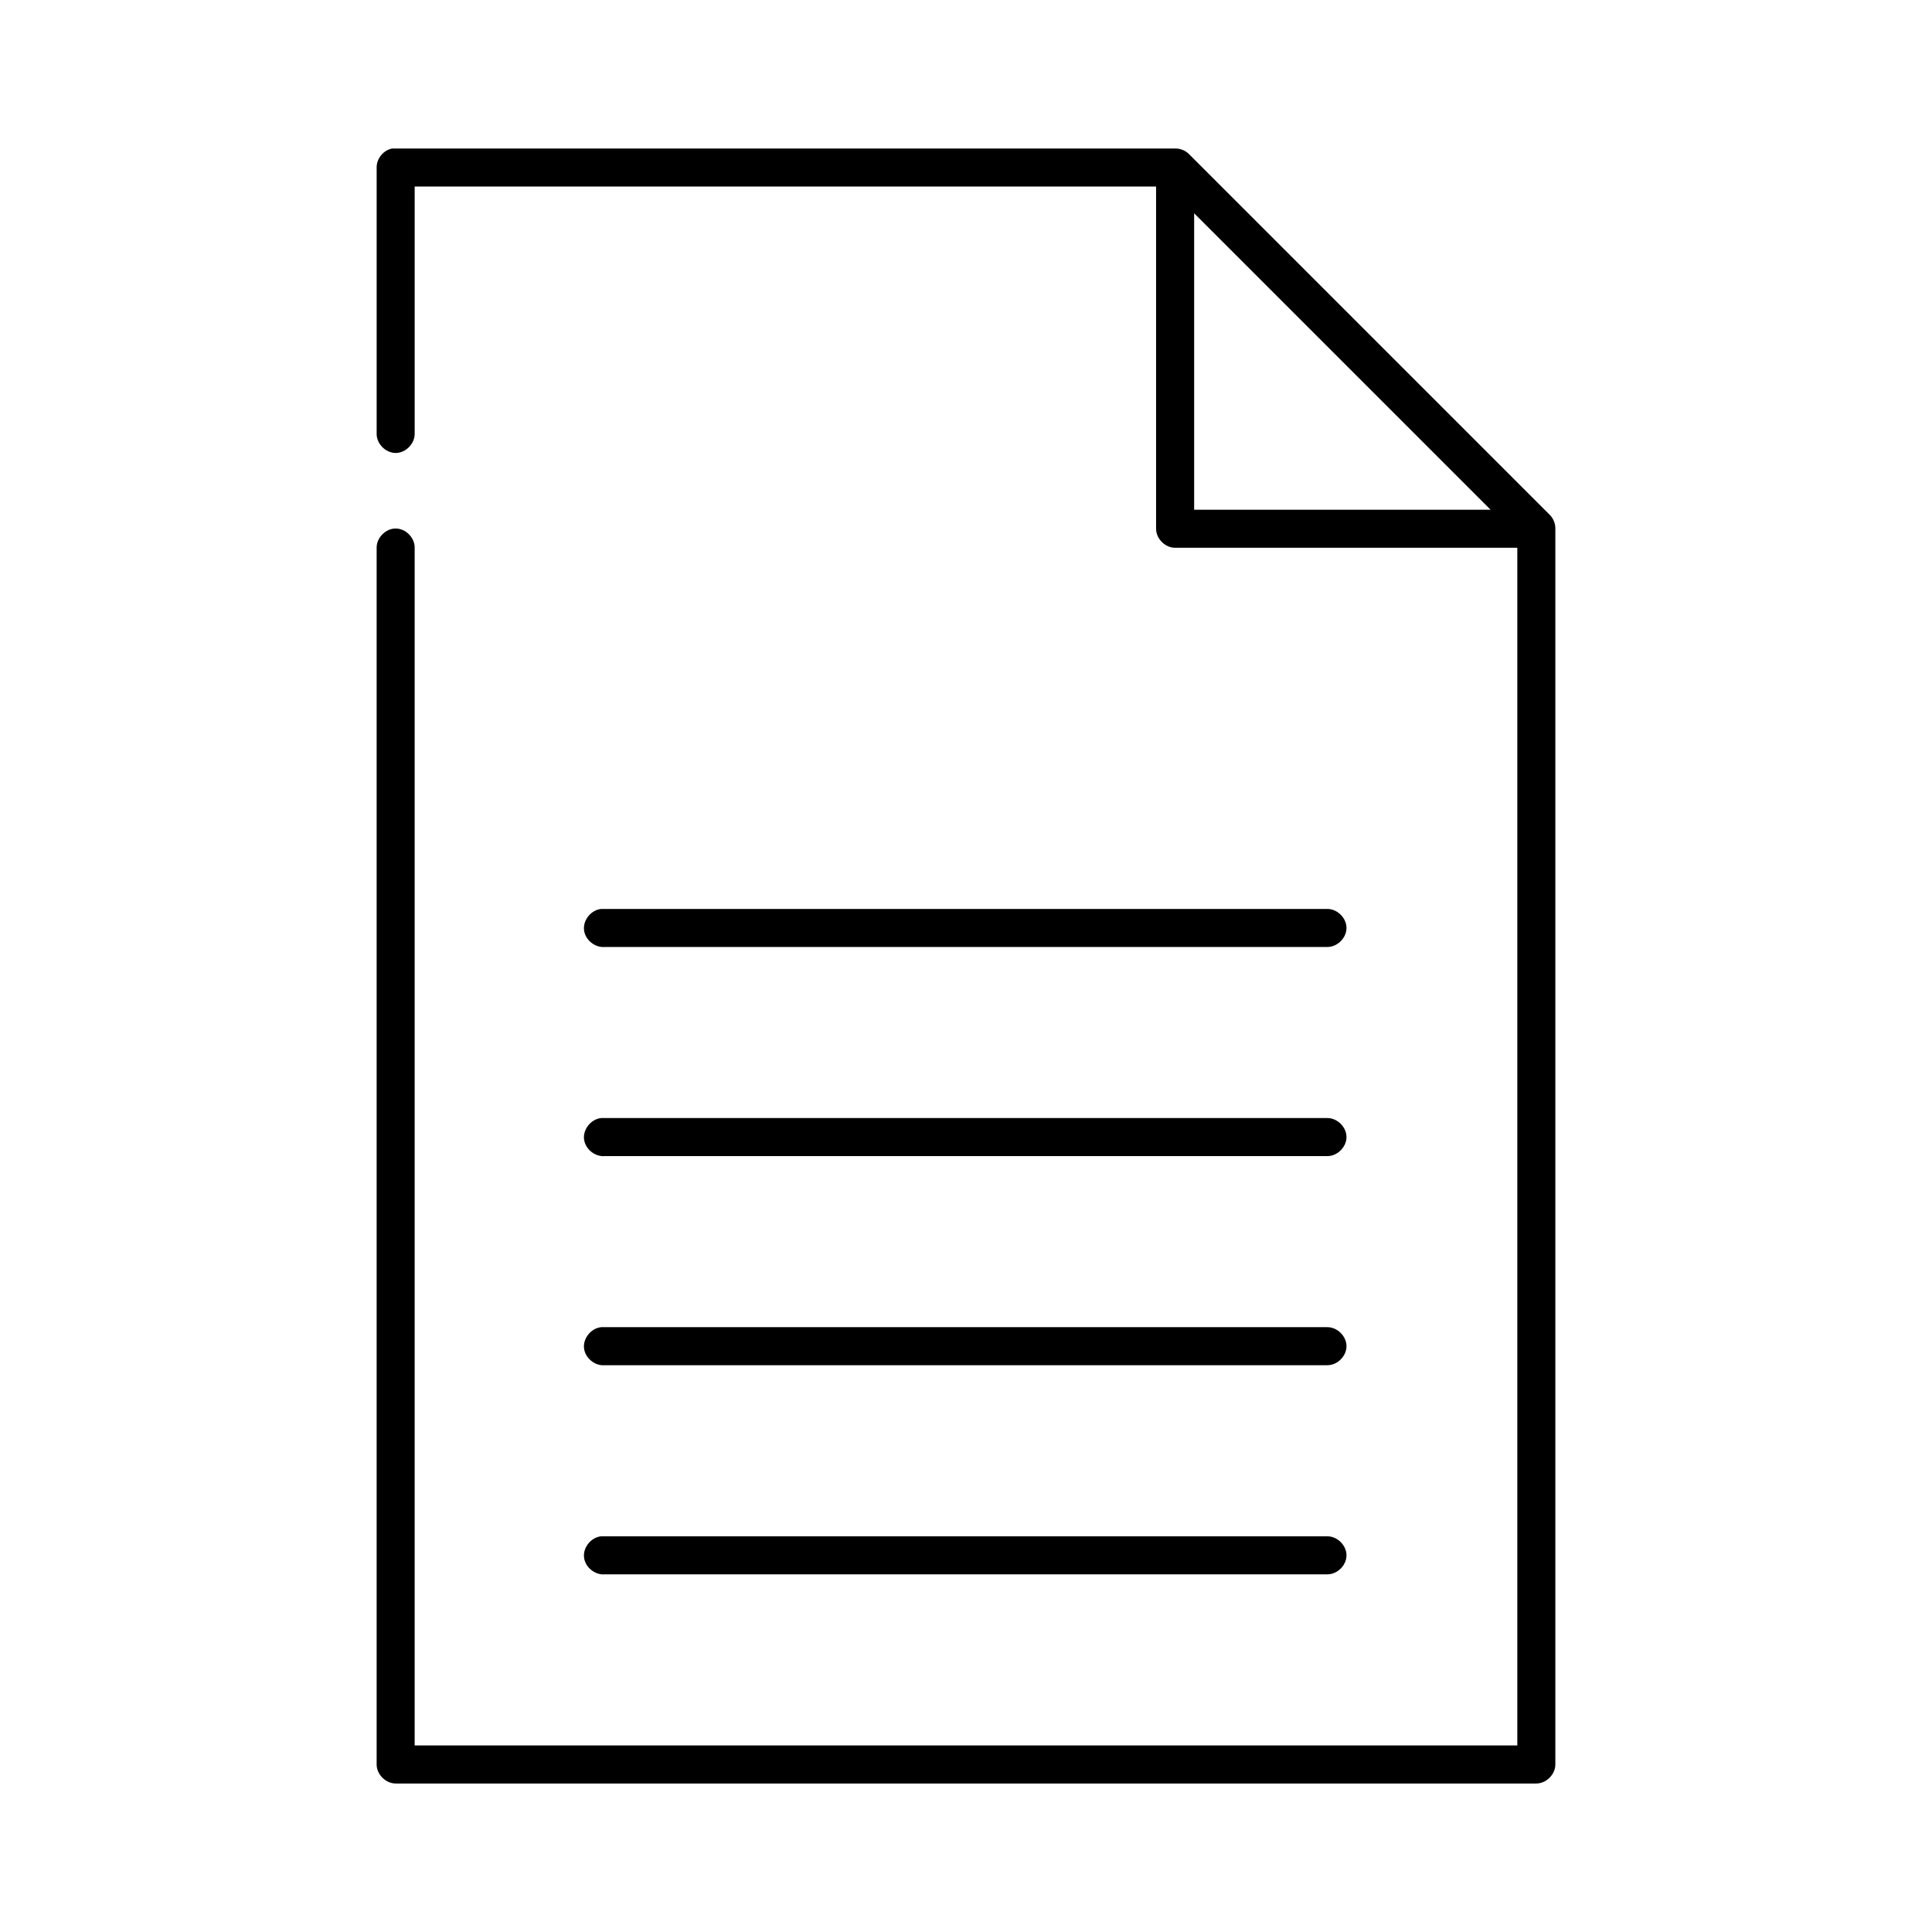 <?xml version="1.0" encoding="UTF-8"?>
<!-- Uploaded to: SVG Repo, www.svgrepo.com, Generator: SVG Repo Mixer Tools -->
<svg fill="#000000" width="800px" height="800px" version="1.1" viewBox="144 144 512 512" xmlns="http://www.w3.org/2000/svg">
 <path d="m247.91 183.36c-2.309 0.441-4.133 2.688-4.094 5.039v70.535c-0.039 2.66 2.375 5.109 5.039 5.109 2.66 0 5.074-2.449 5.039-5.109v-65.496h196.48v90.688c0 2.637 2.398 5.039 5.039 5.039h90.688v317.4h-292.21v-317.4c0.039-2.66-2.375-5.109-5.039-5.109-2.66 0-5.074 2.449-5.039 5.109v322.44c0 2.637 2.398 5.039 5.039 5.039h302.29c2.637 0 5.039-2.398 5.039-5.039v-327.48c0.031-1.332-0.492-2.664-1.418-3.621l-95.723-95.723c-0.957-0.93-2.293-1.453-3.621-1.422h-207.51zm212.55 17.16 78.562 78.566h-78.562zm-157.13 184.36c-2.637 0.246-4.812 2.871-4.566 5.512 0.25 2.637 2.875 4.812 5.512 4.566h191.45c2.66 0.039 5.109-2.375 5.109-5.039 0-2.66-2.449-5.074-5.109-5.039h-192.39zm0 55.418c-2.637 0.246-4.812 2.871-4.566 5.512 0.25 2.641 2.875 4.812 5.512 4.566h191.45c2.66 0.039 5.109-2.375 5.109-5.039 0-2.66-2.449-5.074-5.109-5.039h-192.39zm0 55.418c-2.637 0.246-4.812 2.871-4.566 5.512 0.25 2.641 2.875 4.816 5.512 4.566h191.45c2.66 0.039 5.109-2.375 5.109-5.039 0-2.66-2.449-5.074-5.109-5.039h-192.39zm0 55.418c-2.637 0.246-4.812 2.871-4.566 5.512 0.25 2.641 2.875 4.816 5.512 4.57h191.45c2.66 0.039 5.109-2.375 5.109-5.039 0-2.66-2.449-5.074-5.109-5.039h-192.39z"/>
</svg>